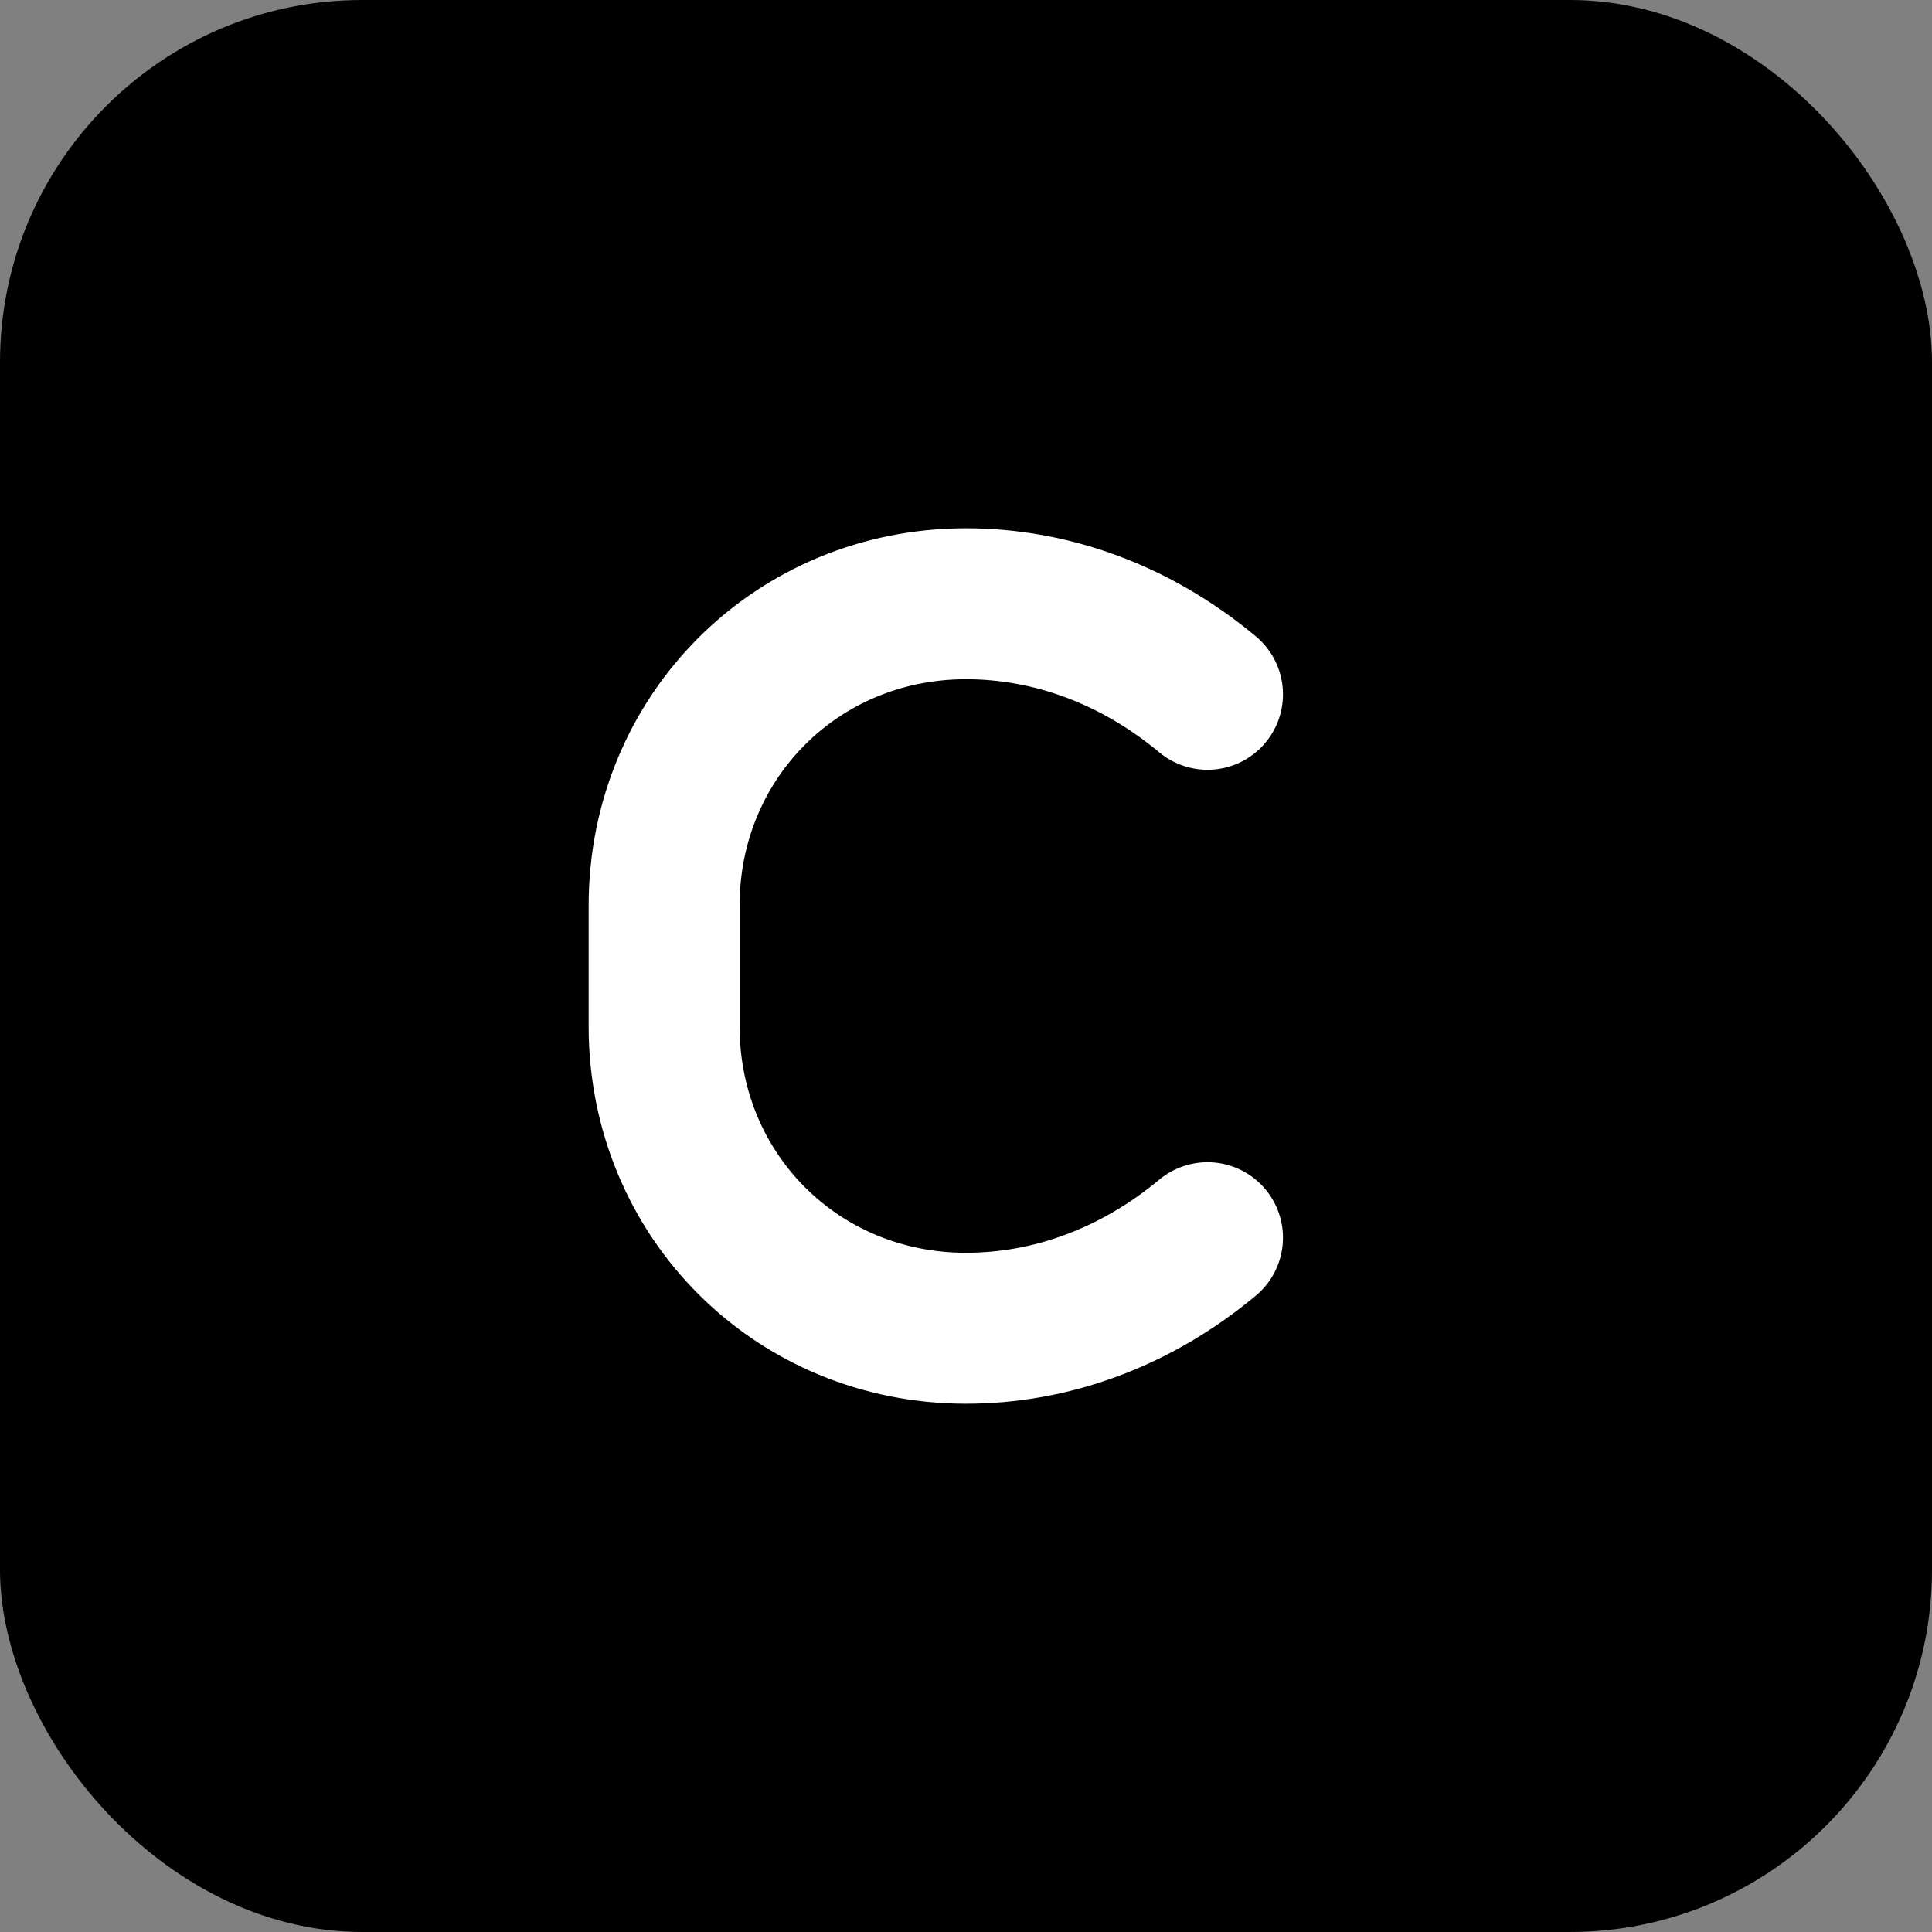 <svg width="32" height="32" viewBox="0 0 32 32" fill="none" xmlns="http://www.w3.org/2000/svg">
  <rect x="0" y="0" width="32" height="32" fill="#808080" stroke="none"/>
  <!-- Background -->
  <rect width="32" height="32" rx="6" fill="#000000"/>
  
  <!-- Letter C -->
  <path d="M20 11.5C18.8 10.5 17.4 10 16 10C13.2 10 11 12.2 11 15V17C11 19.8 13.2 22 16 22C17.4 22 18.8 21.5 20 20.5" 
        stroke="white" 
        stroke-width="2.5" 
        stroke-linecap="round" 
        fill="none"/>
</svg>